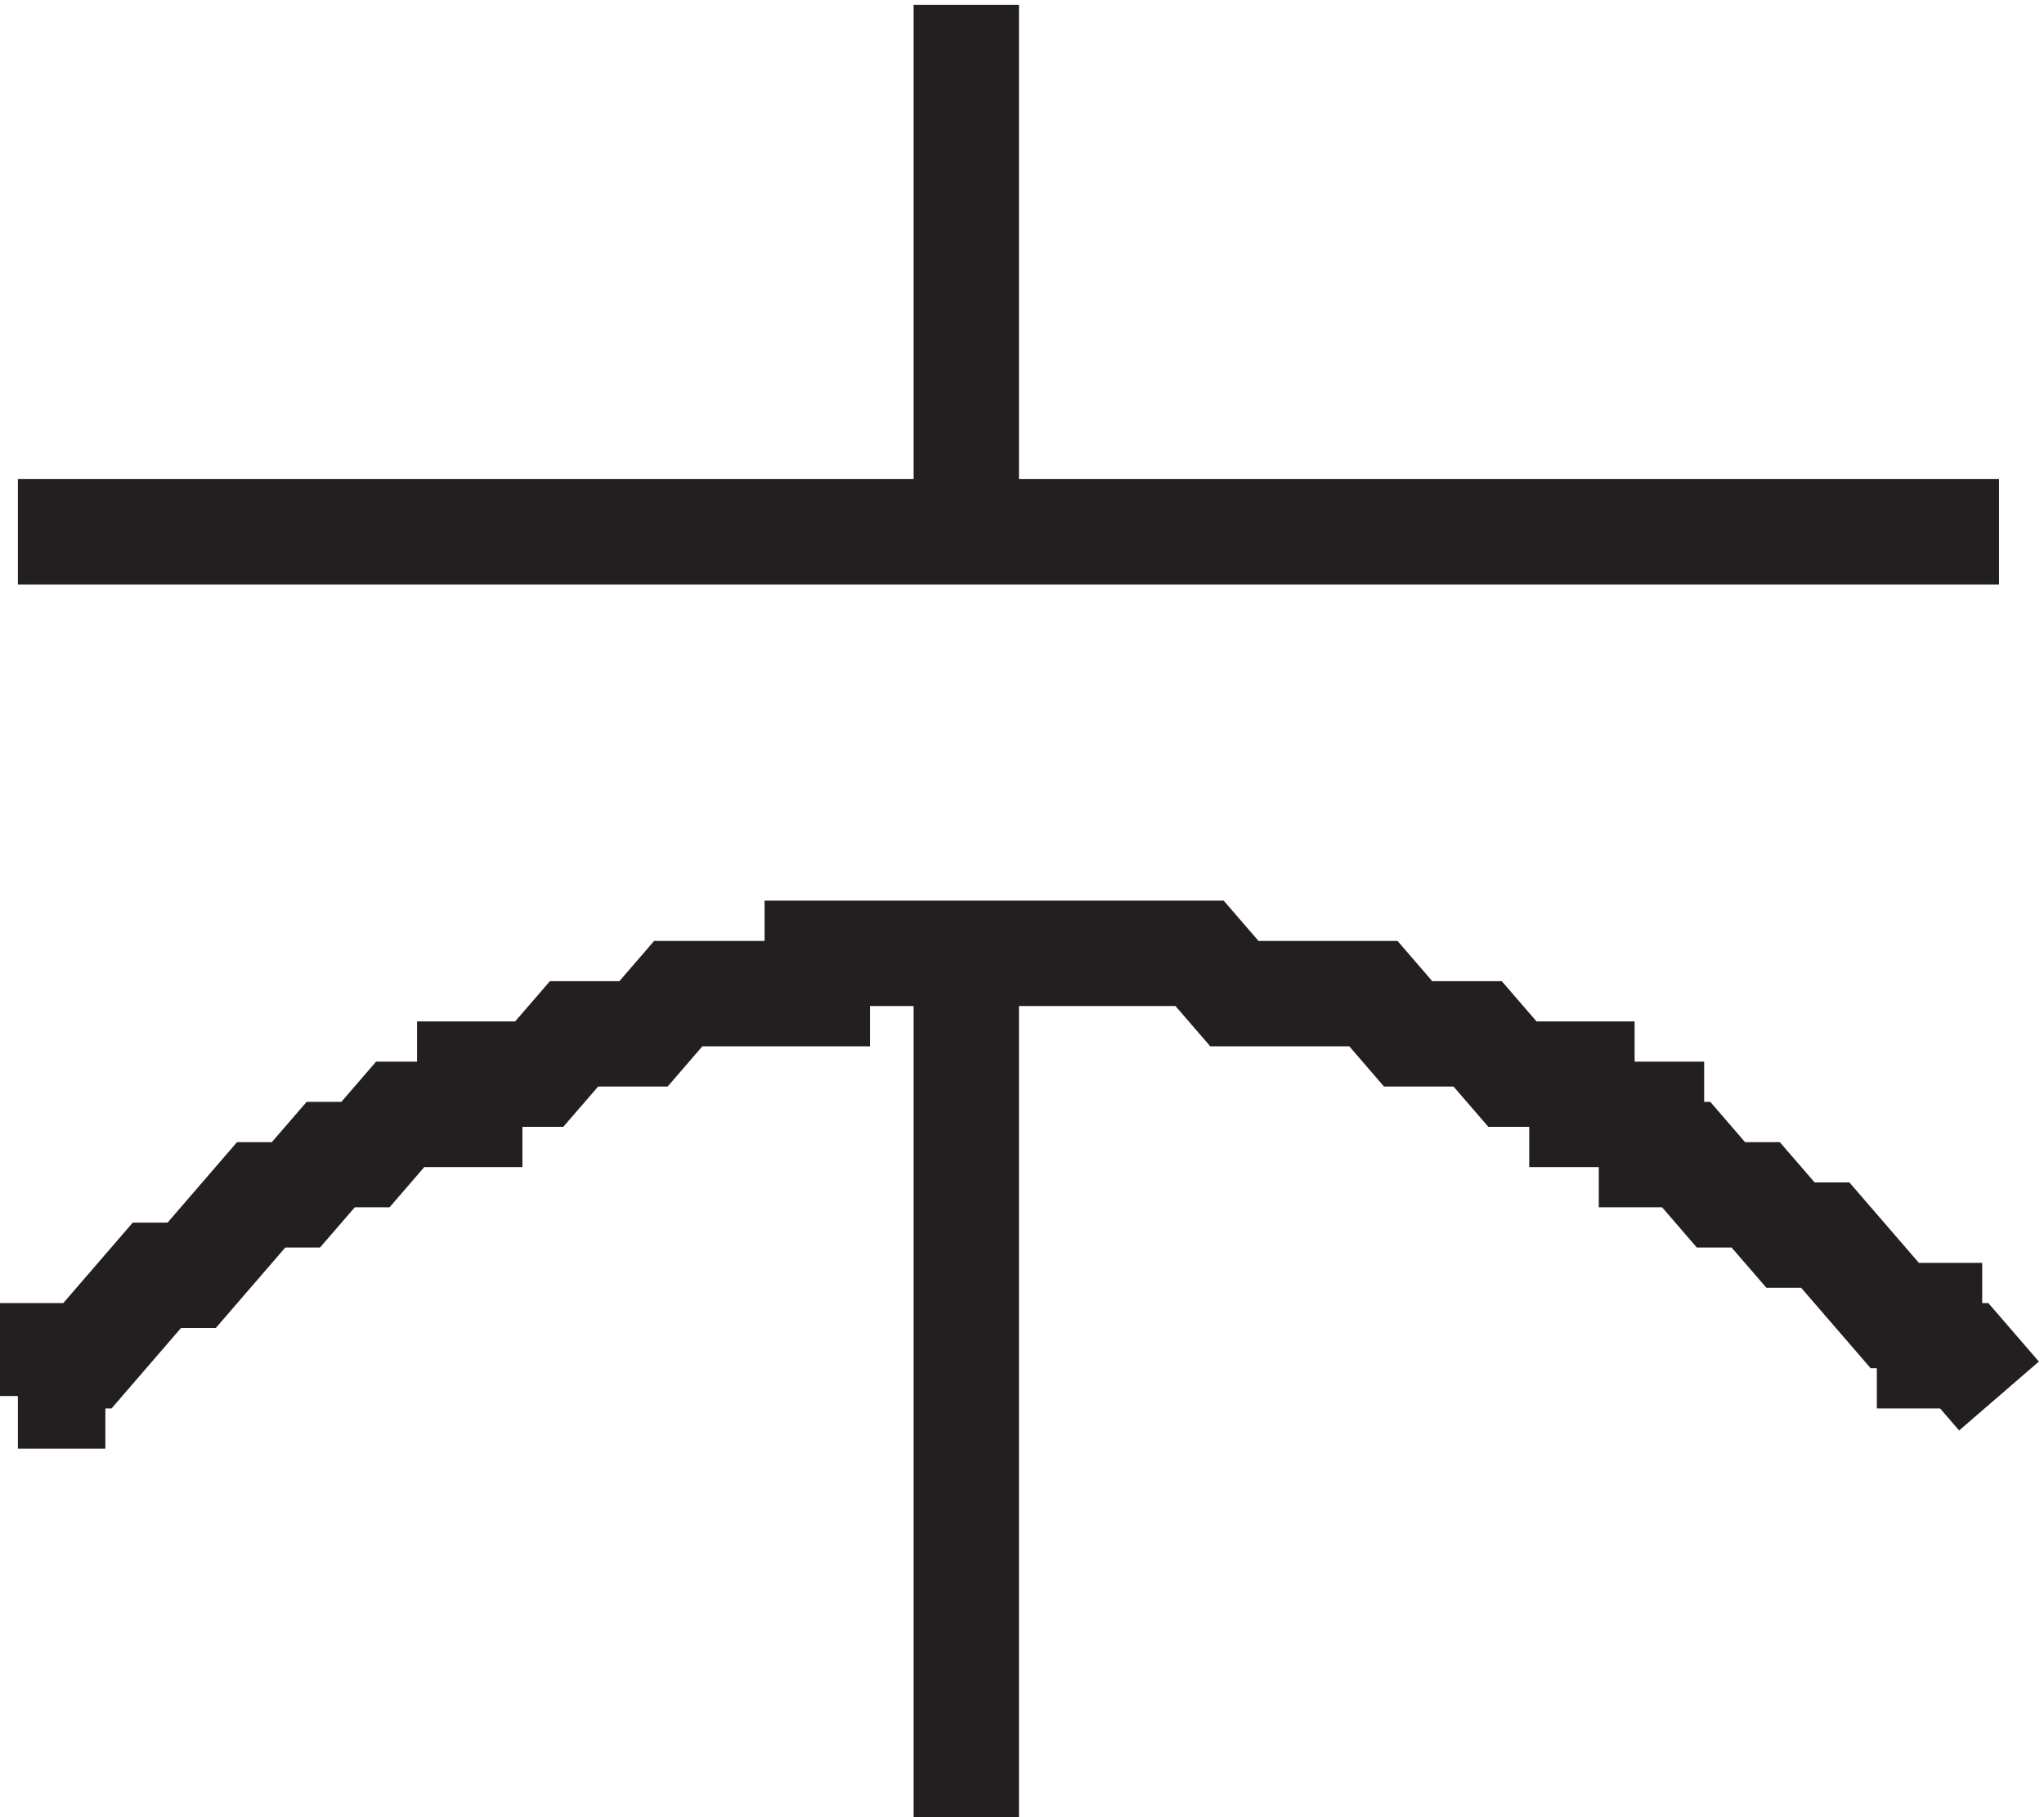 <svg xmlns="http://www.w3.org/2000/svg" xml:space="preserve" width="19.348" height="17.2"><path d="M3.332 95.168h141m-73.5 0v37.5m-67.5-99h2.477v2.863H8.28l4.946 5.727h2.476l4.945 5.726h2.473l2.477 2.864h2.472l2.473 2.863h4.95v2.863h4.945l2.476 2.864h4.945l2.473 2.863h9.895v2.867h27.21l2.477-2.867h9.895l2.472-2.863h4.946l2.476-2.864h4.945v-2.863h4.95v-2.863h2.472l2.473-2.864h2.473l2.476-2.863h2.473l4.949-5.727h2.473v-2.863h2.472l2.473-2.863m-73.499 31.5v-61.5" style="fill:none;stroke:#231f20;stroke-width:7.5;stroke-linecap:butt;stroke-linejoin:miter;stroke-miterlimit:10;stroke-dasharray:none;stroke-opacity:1" transform="matrix(.133 0 0 -.133 -.274 17.69)"/></svg>
